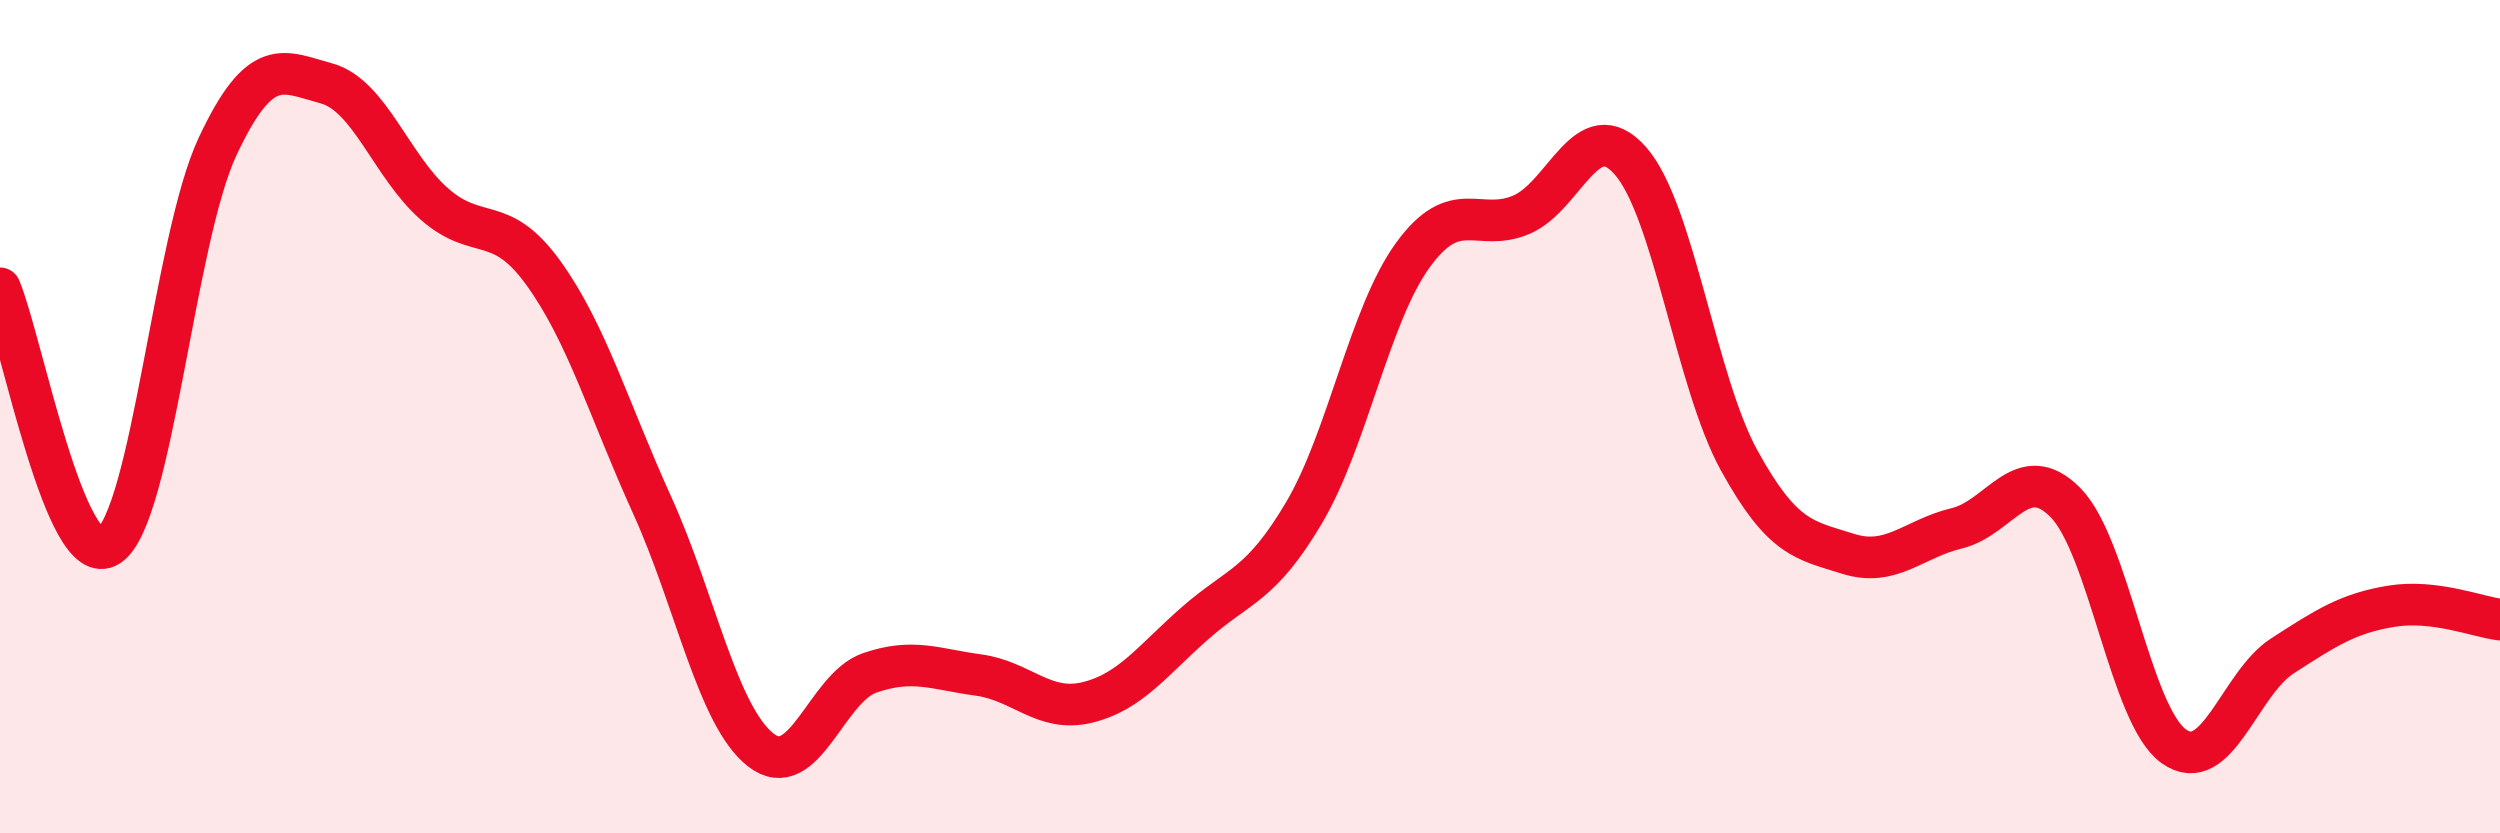 
    <svg width="60" height="20" viewBox="0 0 60 20" xmlns="http://www.w3.org/2000/svg">
      <path
        d="M 0,6.92 C 0.52,8.16 1.57,13.78 2.61,13.1 C 3.65,12.42 4.18,5.74 5.22,3.52 C 6.26,1.3 6.79,1.72 7.83,2 C 8.87,2.28 9.39,3.99 10.43,4.9 C 11.47,5.81 12,5.11 13.04,6.55 C 14.08,7.99 14.61,9.83 15.65,12.12 C 16.69,14.41 17.22,17.19 18.26,18 C 19.3,18.81 19.83,16.51 20.87,16.15 C 21.91,15.79 22.44,16.06 23.48,16.2 C 24.52,16.34 25.05,17.11 26.09,16.86 C 27.13,16.61 27.66,15.85 28.7,14.94 C 29.74,14.03 30.26,14.06 31.3,12.3 C 32.34,10.54 32.87,7.55 33.91,6.12 C 34.95,4.69 35.48,5.6 36.52,5.15 C 37.56,4.7 38.09,2.68 39.13,3.86 C 40.17,5.04 40.7,9.16 41.74,11.05 C 42.78,12.94 43.31,12.96 44.35,13.29 C 45.39,13.62 45.92,12.93 46.96,12.68 C 48,12.43 48.53,11.01 49.57,12.06 C 50.61,13.11 51.13,17.17 52.17,17.91 C 53.21,18.65 53.74,16.41 54.78,15.74 C 55.82,15.07 56.35,14.72 57.39,14.55 C 58.43,14.38 59.48,14.81 60,14.87L60 20L0 20Z"
        fill="#EB0A25"
        opacity="0.1"
        stroke-linecap="round"
        stroke-linejoin="round"
      />
      <path
        d="M 0,6.92 C 0.52,8.16 1.57,13.78 2.61,13.1 C 3.65,12.42 4.18,5.74 5.22,3.52 C 6.26,1.3 6.79,1.72 7.83,2 C 8.87,2.28 9.39,3.99 10.43,4.9 C 11.47,5.81 12,5.11 13.04,6.55 C 14.08,7.99 14.61,9.83 15.65,12.12 C 16.69,14.41 17.22,17.19 18.26,18 C 19.3,18.81 19.83,16.51 20.87,16.15 C 21.91,15.79 22.44,16.06 23.48,16.2 C 24.52,16.34 25.05,17.11 26.09,16.86 C 27.13,16.61 27.66,15.85 28.7,14.94 C 29.74,14.03 30.26,14.06 31.3,12.3 C 32.34,10.54 32.87,7.55 33.91,6.12 C 34.95,4.69 35.48,5.6 36.52,5.15 C 37.56,4.7 38.09,2.68 39.13,3.86 C 40.17,5.04 40.7,9.16 41.74,11.05 C 42.78,12.94 43.31,12.96 44.35,13.29 C 45.39,13.62 45.92,12.93 46.96,12.68 C 48,12.43 48.53,11.01 49.57,12.06 C 50.61,13.11 51.13,17.17 52.17,17.91 C 53.21,18.65 53.74,16.41 54.78,15.74 C 55.82,15.07 56.35,14.72 57.39,14.55 C 58.43,14.38 59.48,14.81 60,14.87"
        stroke="#EB0A25"
        stroke-width="1"
        fill="none"
        stroke-linecap="round"
        stroke-linejoin="round"
      />
    </svg>
  